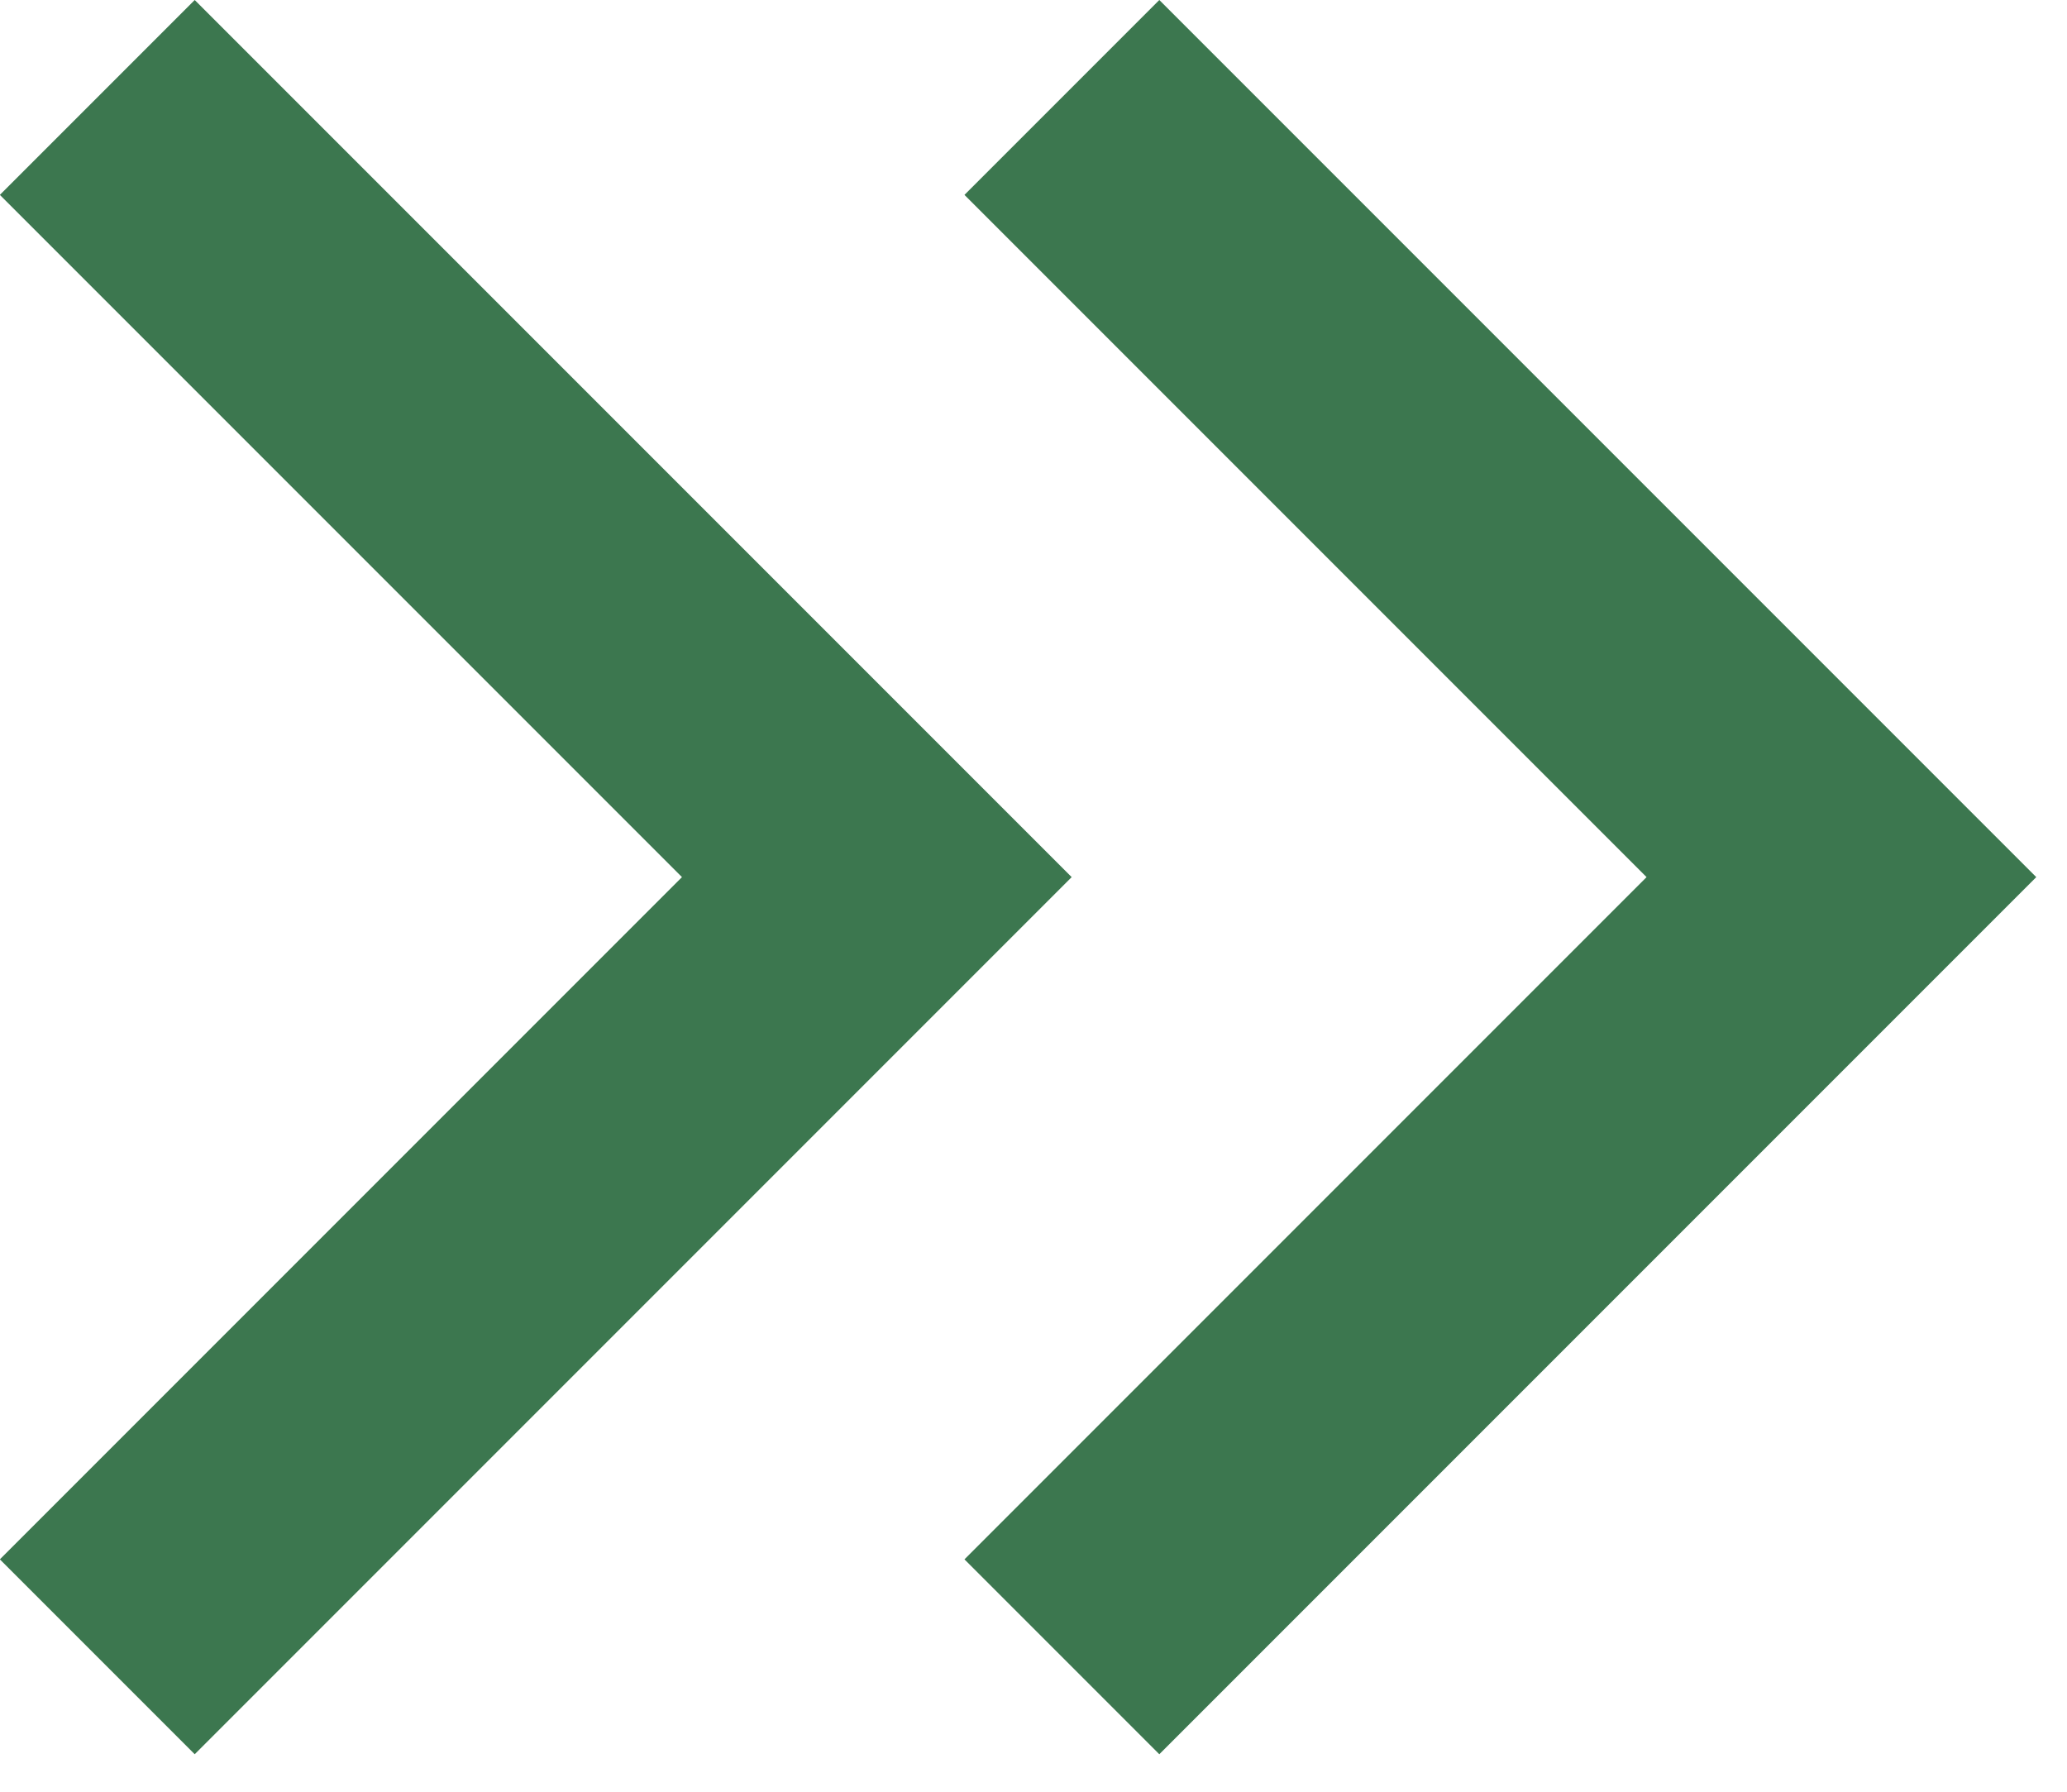 <svg width="15" height="13" viewBox="0 0 15 13" fill="none" xmlns="http://www.w3.org/2000/svg">
<path d="M4.949 6.364L-0.001 11.314L1.413 12.728L7.777 6.364L1.413 0L-0.001 1.414L4.949 6.364Z" fill="#3C774F"/>
<path d="M11.949 6.364L6.999 11.314L8.413 12.728L14.777 6.364L8.413 0L6.999 1.414L11.949 6.364Z" fill="#3C774F"/>
</svg>
